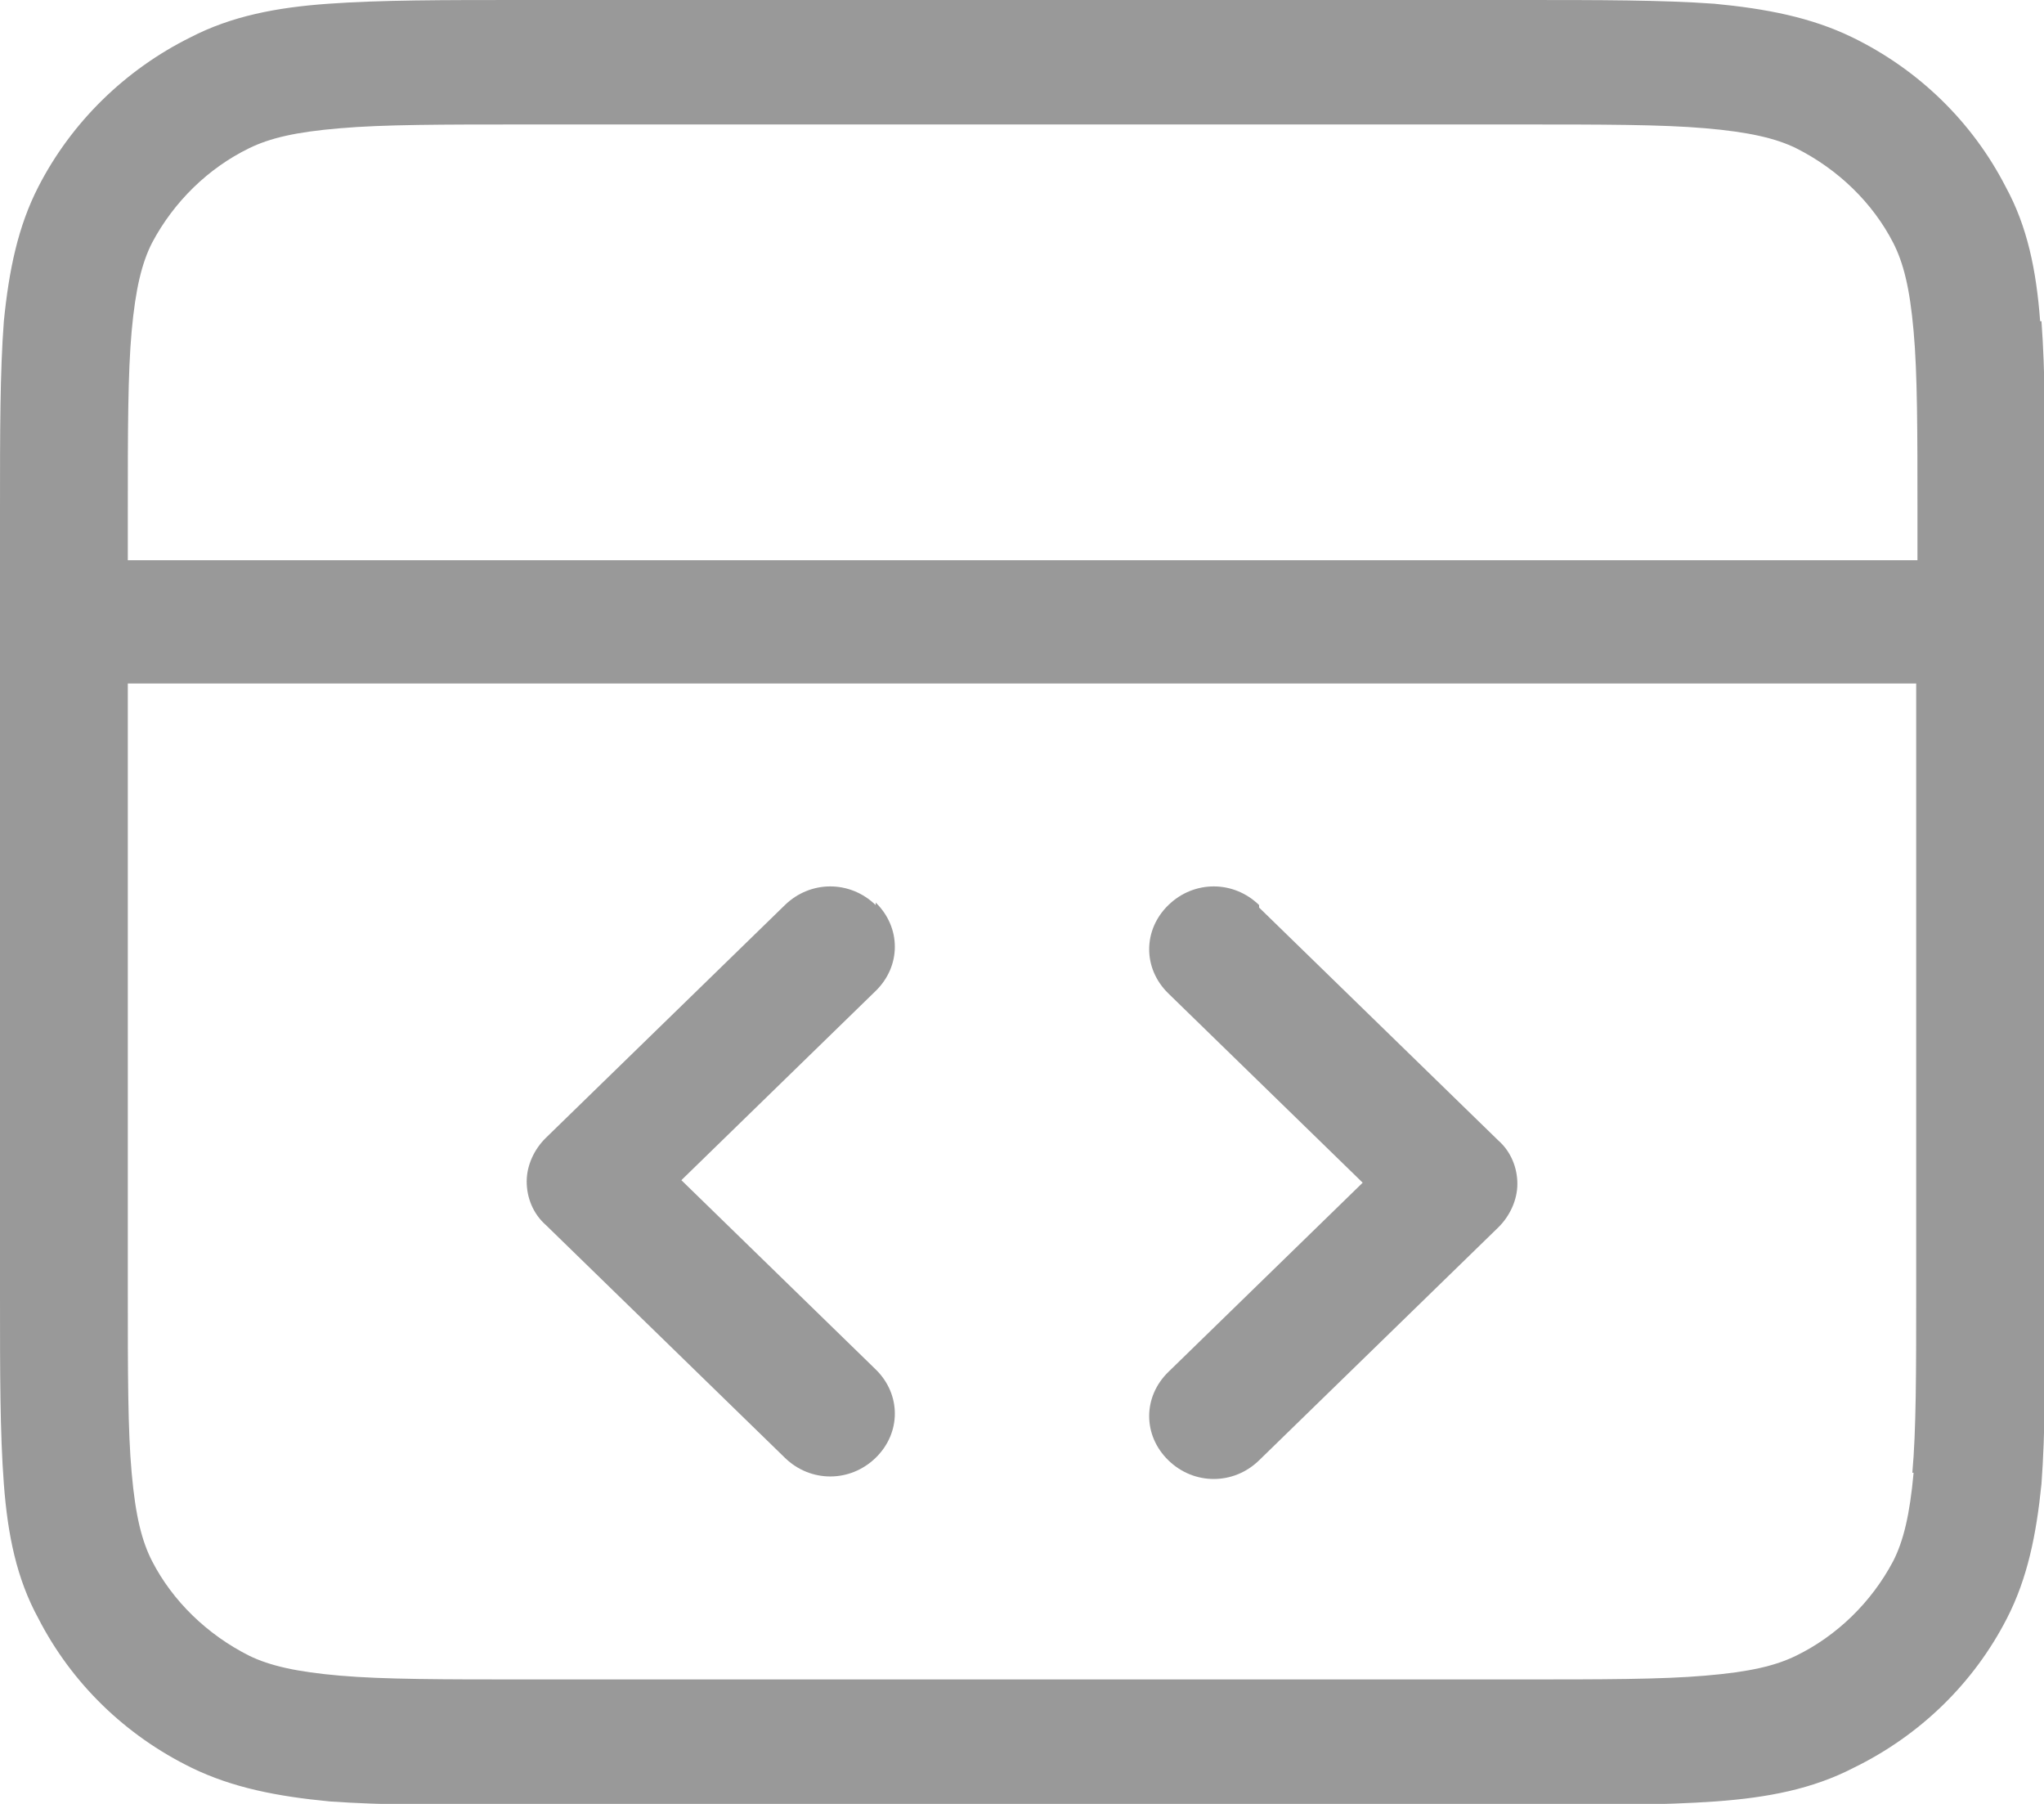<?xml version="1.0" encoding="UTF-8"?> <svg xmlns="http://www.w3.org/2000/svg" width="34" height="30" viewBox="0 0 34 30" fill="none"><g clip-path="url(#clip0_87_29)"><path d="M14.566 15.052C14.14 14.638 13.481 14.638 13.056 15.052L9.08 18.923C8.888 19.11 8.761 19.379 8.761 19.648C8.761 19.917 8.867 20.186 9.08 20.373L13.056 24.244C13.481 24.658 14.14 24.658 14.566 24.244C14.991 23.83 14.991 23.188 14.566 22.774L11.334 19.627L14.566 16.48C14.991 16.066 14.991 15.424 14.566 15.01V15.052Z" fill="#999999"></path><path d="M20.944 15.052C20.519 14.638 19.86 14.638 19.435 15.052C19.009 15.466 19.009 16.108 19.435 16.522L22.667 19.669L19.435 22.816C19.009 23.23 19.009 23.872 19.435 24.286C19.86 24.7 20.519 24.7 20.944 24.286L24.921 20.414C25.112 20.228 25.24 19.959 25.24 19.689C25.24 19.42 25.133 19.151 24.921 18.965L20.944 15.093V15.052Z" fill="#999999"></path><path d="M33.936 5.342C33.872 4.493 33.724 3.768 33.362 3.106C32.809 2.029 31.916 1.159 30.811 0.621C30.13 0.29 29.386 0.145 28.514 0.062C27.642 0 26.622 0 25.282 0H8.697C7.357 0 6.336 0 5.465 0.062C4.593 0.124 3.849 0.269 3.168 0.621C2.084 1.159 1.191 2.029 0.638 3.106C0.298 3.768 0.149 4.493 0.064 5.342C0 6.19 0 7.184 0 8.489V21.532C0 22.836 0 23.83 0.064 24.679C0.128 25.528 0.276 26.253 0.638 26.915C1.191 27.992 2.084 28.861 3.189 29.4C3.87 29.731 4.614 29.876 5.486 29.959C6.358 30.021 7.378 30.021 8.718 30.021H25.303C26.643 30.021 27.663 30.021 28.535 29.959C29.407 29.896 30.151 29.752 30.832 29.4C31.938 28.861 32.831 27.992 33.383 26.915C33.724 26.253 33.872 25.528 33.958 24.679C34.021 23.83 34.021 22.836 34.021 21.532V8.489C34.021 7.184 34.021 6.19 33.958 5.342H33.936ZM2.19 5.507C2.254 4.803 2.36 4.369 2.53 4.037C2.892 3.354 3.466 2.795 4.146 2.464C4.487 2.298 4.912 2.195 5.656 2.133C6.379 2.07 7.378 2.07 8.718 2.07H25.303C26.643 2.07 27.642 2.07 28.365 2.133C29.088 2.195 29.535 2.298 29.875 2.464C30.577 2.816 31.151 3.375 31.491 4.037C31.661 4.369 31.767 4.783 31.831 5.507C31.895 6.211 31.895 7.184 31.895 8.489V9.317H2.126V8.489C2.126 7.184 2.126 6.211 2.19 5.507ZM31.831 24.493C31.767 25.197 31.661 25.631 31.491 25.963C31.13 26.646 30.555 27.205 29.875 27.536C29.535 27.702 29.109 27.805 28.365 27.867C27.642 27.93 26.643 27.93 25.303 27.93H8.718C7.378 27.93 6.379 27.93 5.656 27.867C4.933 27.805 4.487 27.702 4.146 27.536C3.445 27.184 2.871 26.625 2.53 25.963C2.36 25.631 2.254 25.217 2.19 24.493C2.126 23.789 2.126 22.816 2.126 21.511V11.367H31.874V21.511C31.874 22.816 31.874 23.789 31.81 24.493H31.831Z" fill="#999999"></path></g><defs><clipPath id="clip0_87_29"><rect width="34" height="30" fill="white"></rect></clipPath></defs></svg> 
